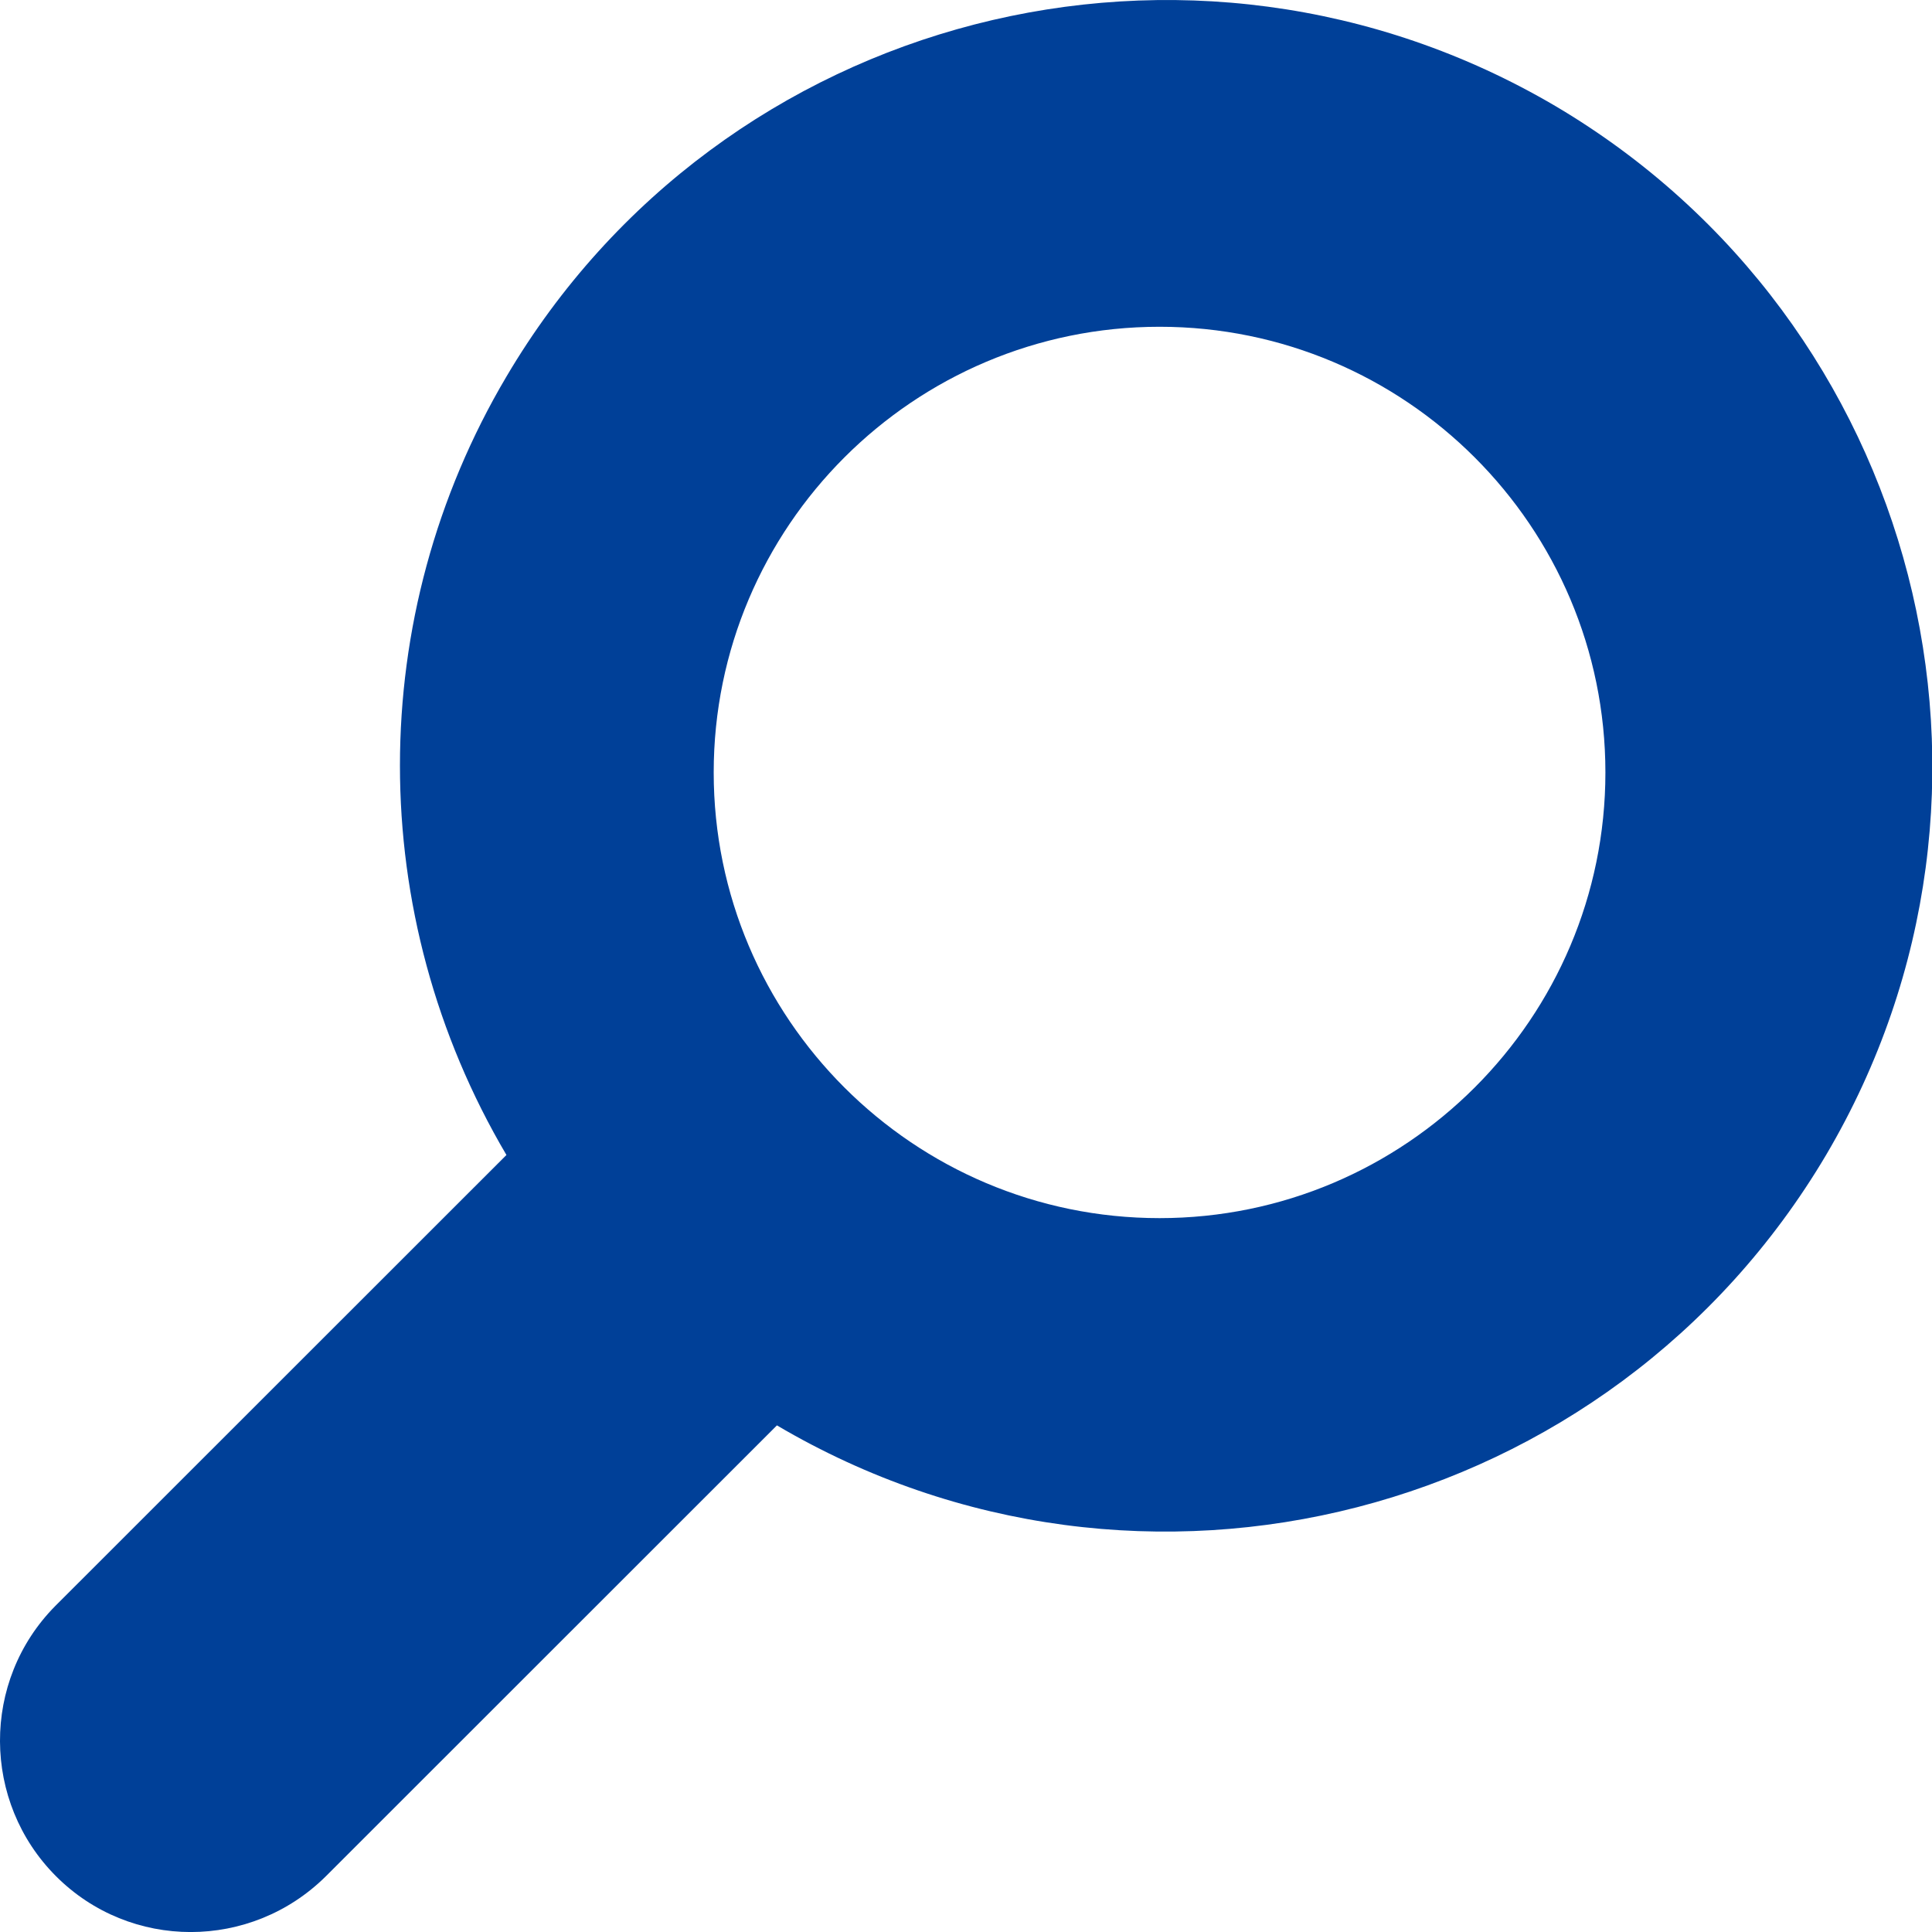 <svg width="22" height="22" viewBox="0 0 22 22" fill="none" xmlns="http://www.w3.org/2000/svg">
<path d="M3.71 21.366L8.847 16.231C12.993 18.676 18.34 17.297 20.794 13.152C23.24 9.008 21.86 3.662 17.714 1.209C13.56 -1.235 8.212 0.144 5.767 4.288C4.15 7.02 4.15 10.412 5.767 13.152L0.63 18.287C-0.216 19.141 -0.207 20.52 0.639 21.366C1.485 22.212 2.856 22.212 3.71 21.366ZM13.204 3.721C16.005 3.721 18.281 5.997 18.281 8.796C18.281 11.596 16.005 13.871 13.204 13.871C10.403 13.871 8.127 11.596 8.127 8.796C8.127 5.997 10.403 3.721 13.204 3.721Z" fill="#004098"/>
</svg>
